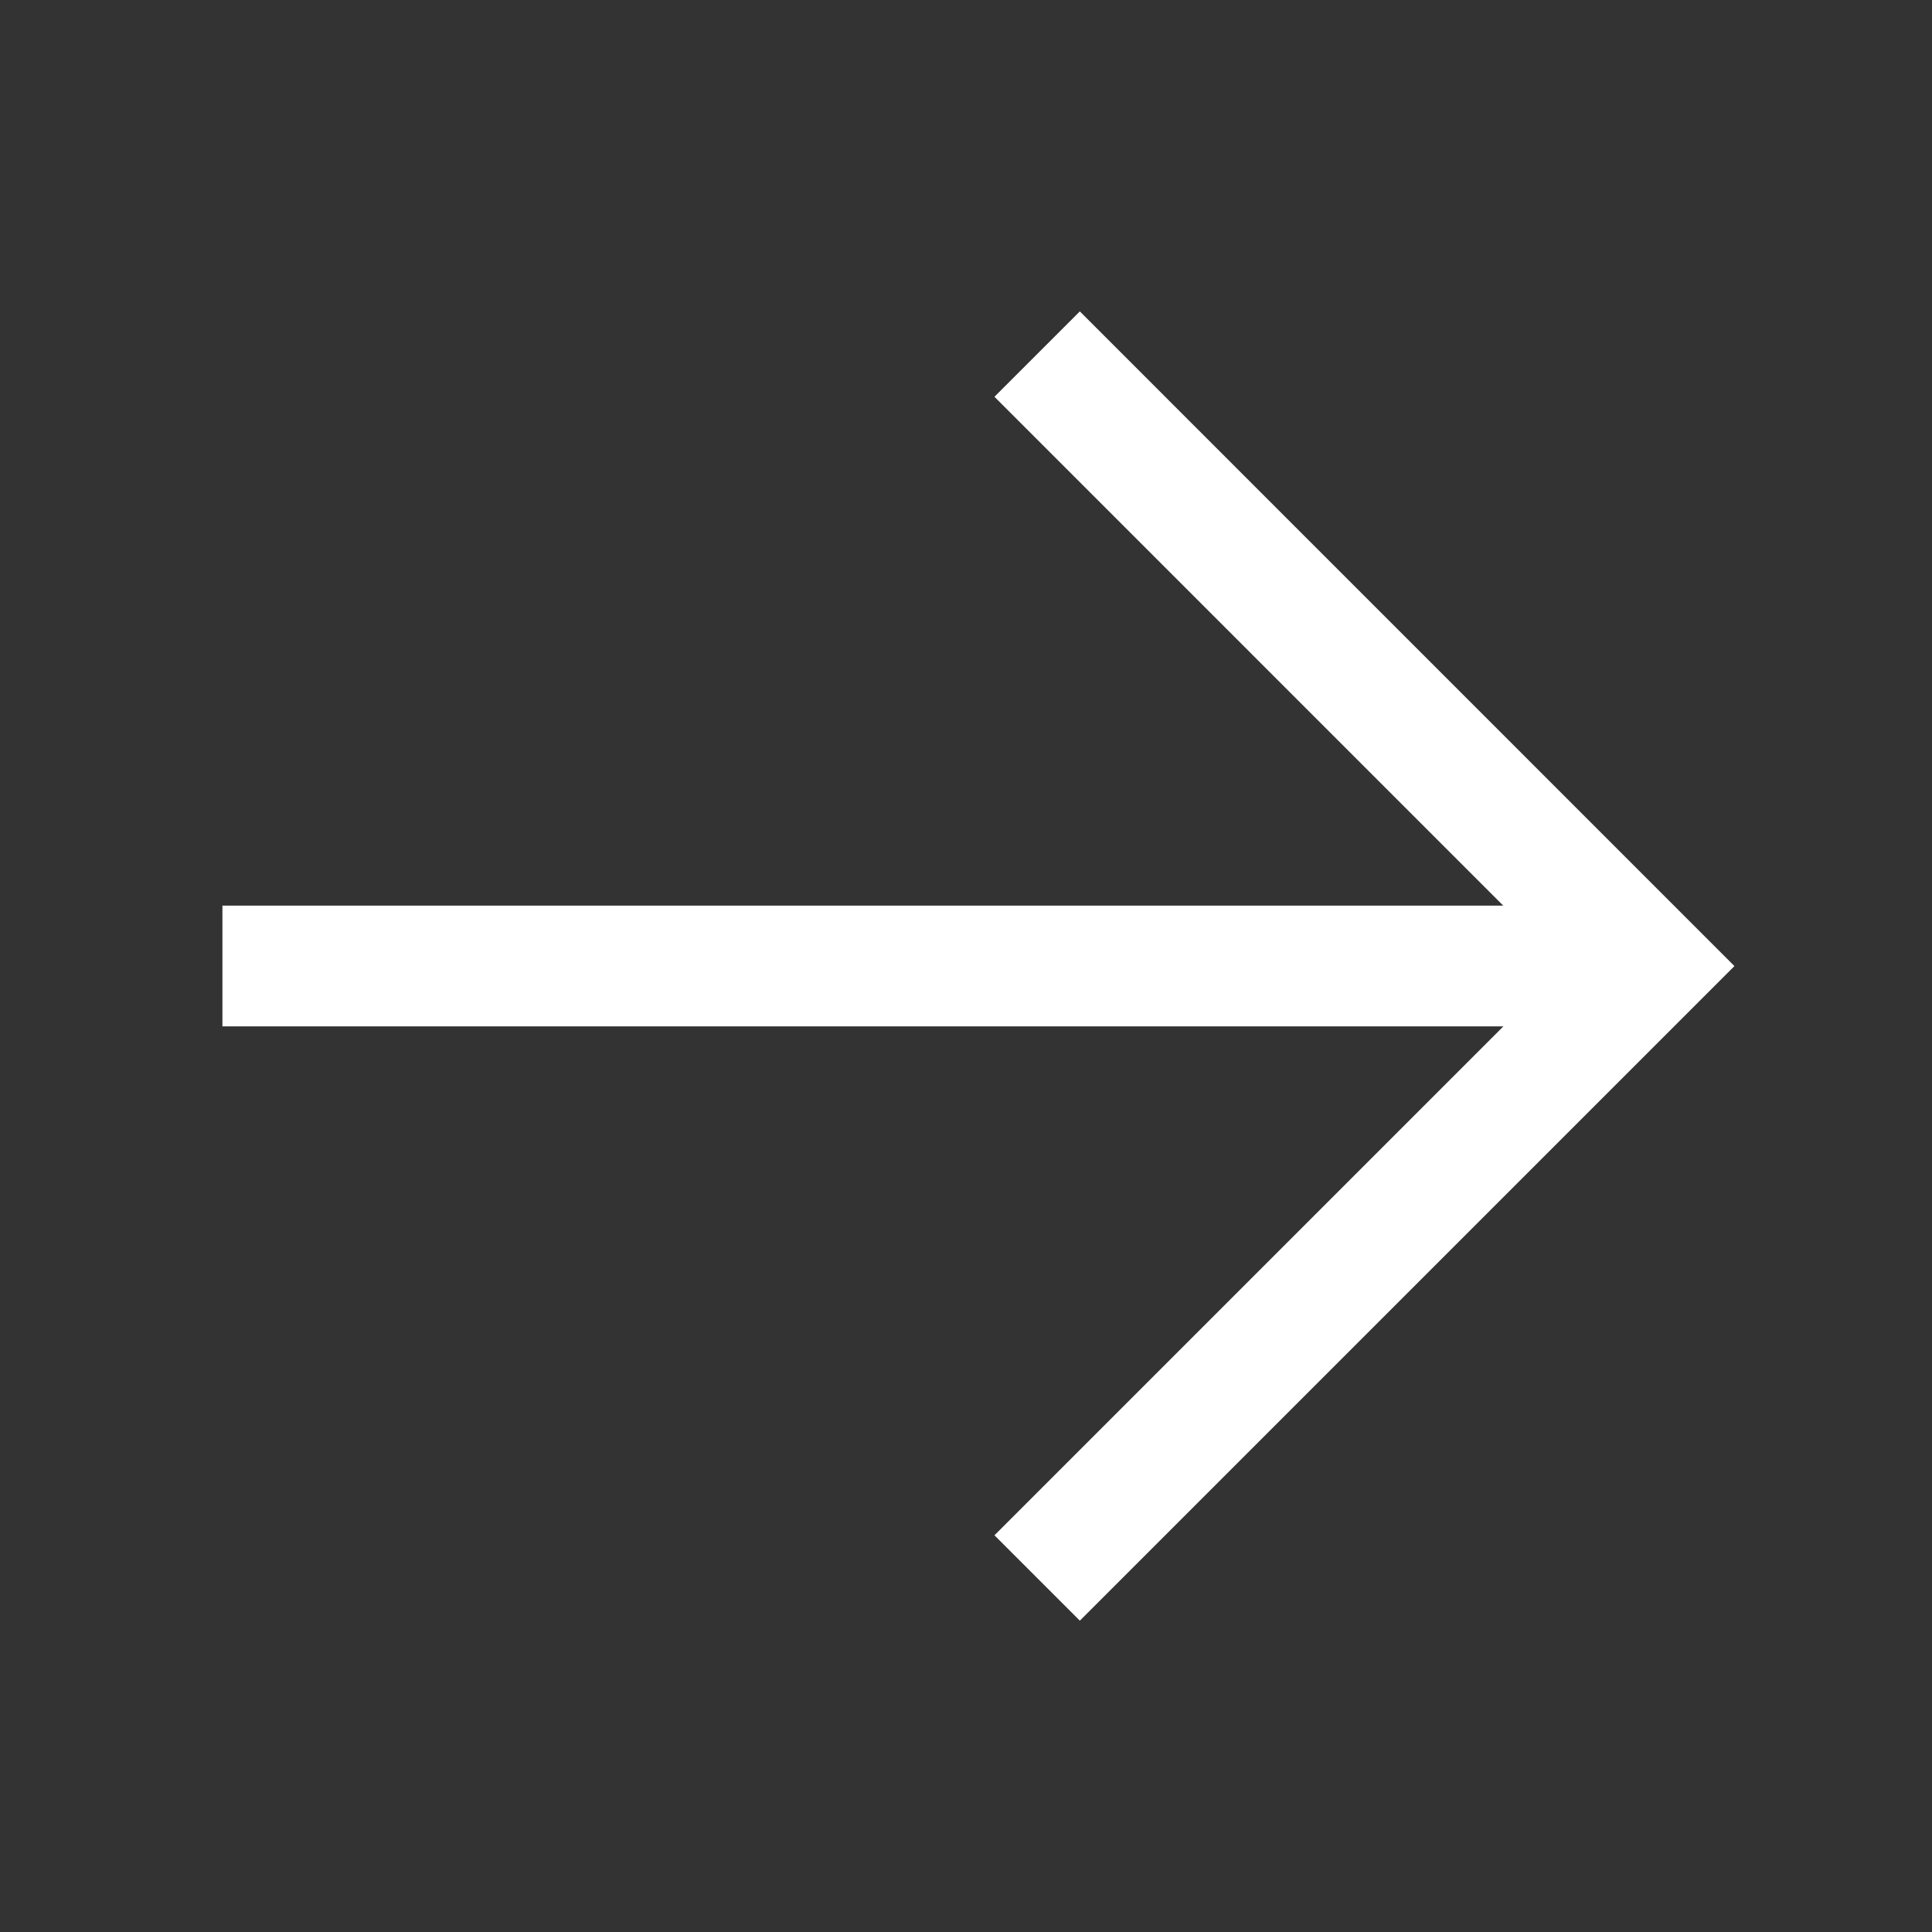 <svg width="24" height="24" viewBox="0 0 24 24" fill="none" xmlns="http://www.w3.org/2000/svg">
<rect x="0" y="0" width="24" height="24" fill="#333333" stroke="none"/>
<path d="M19.776 12H3.513" stroke="white" stroke-width="1.5" stroke-linecap="square"/>
<path d="M13.414 4.929L20.485 12.001L13.414 19.072" stroke="white" stroke-width="1.5" stroke-linecap="square"/>
</svg>
